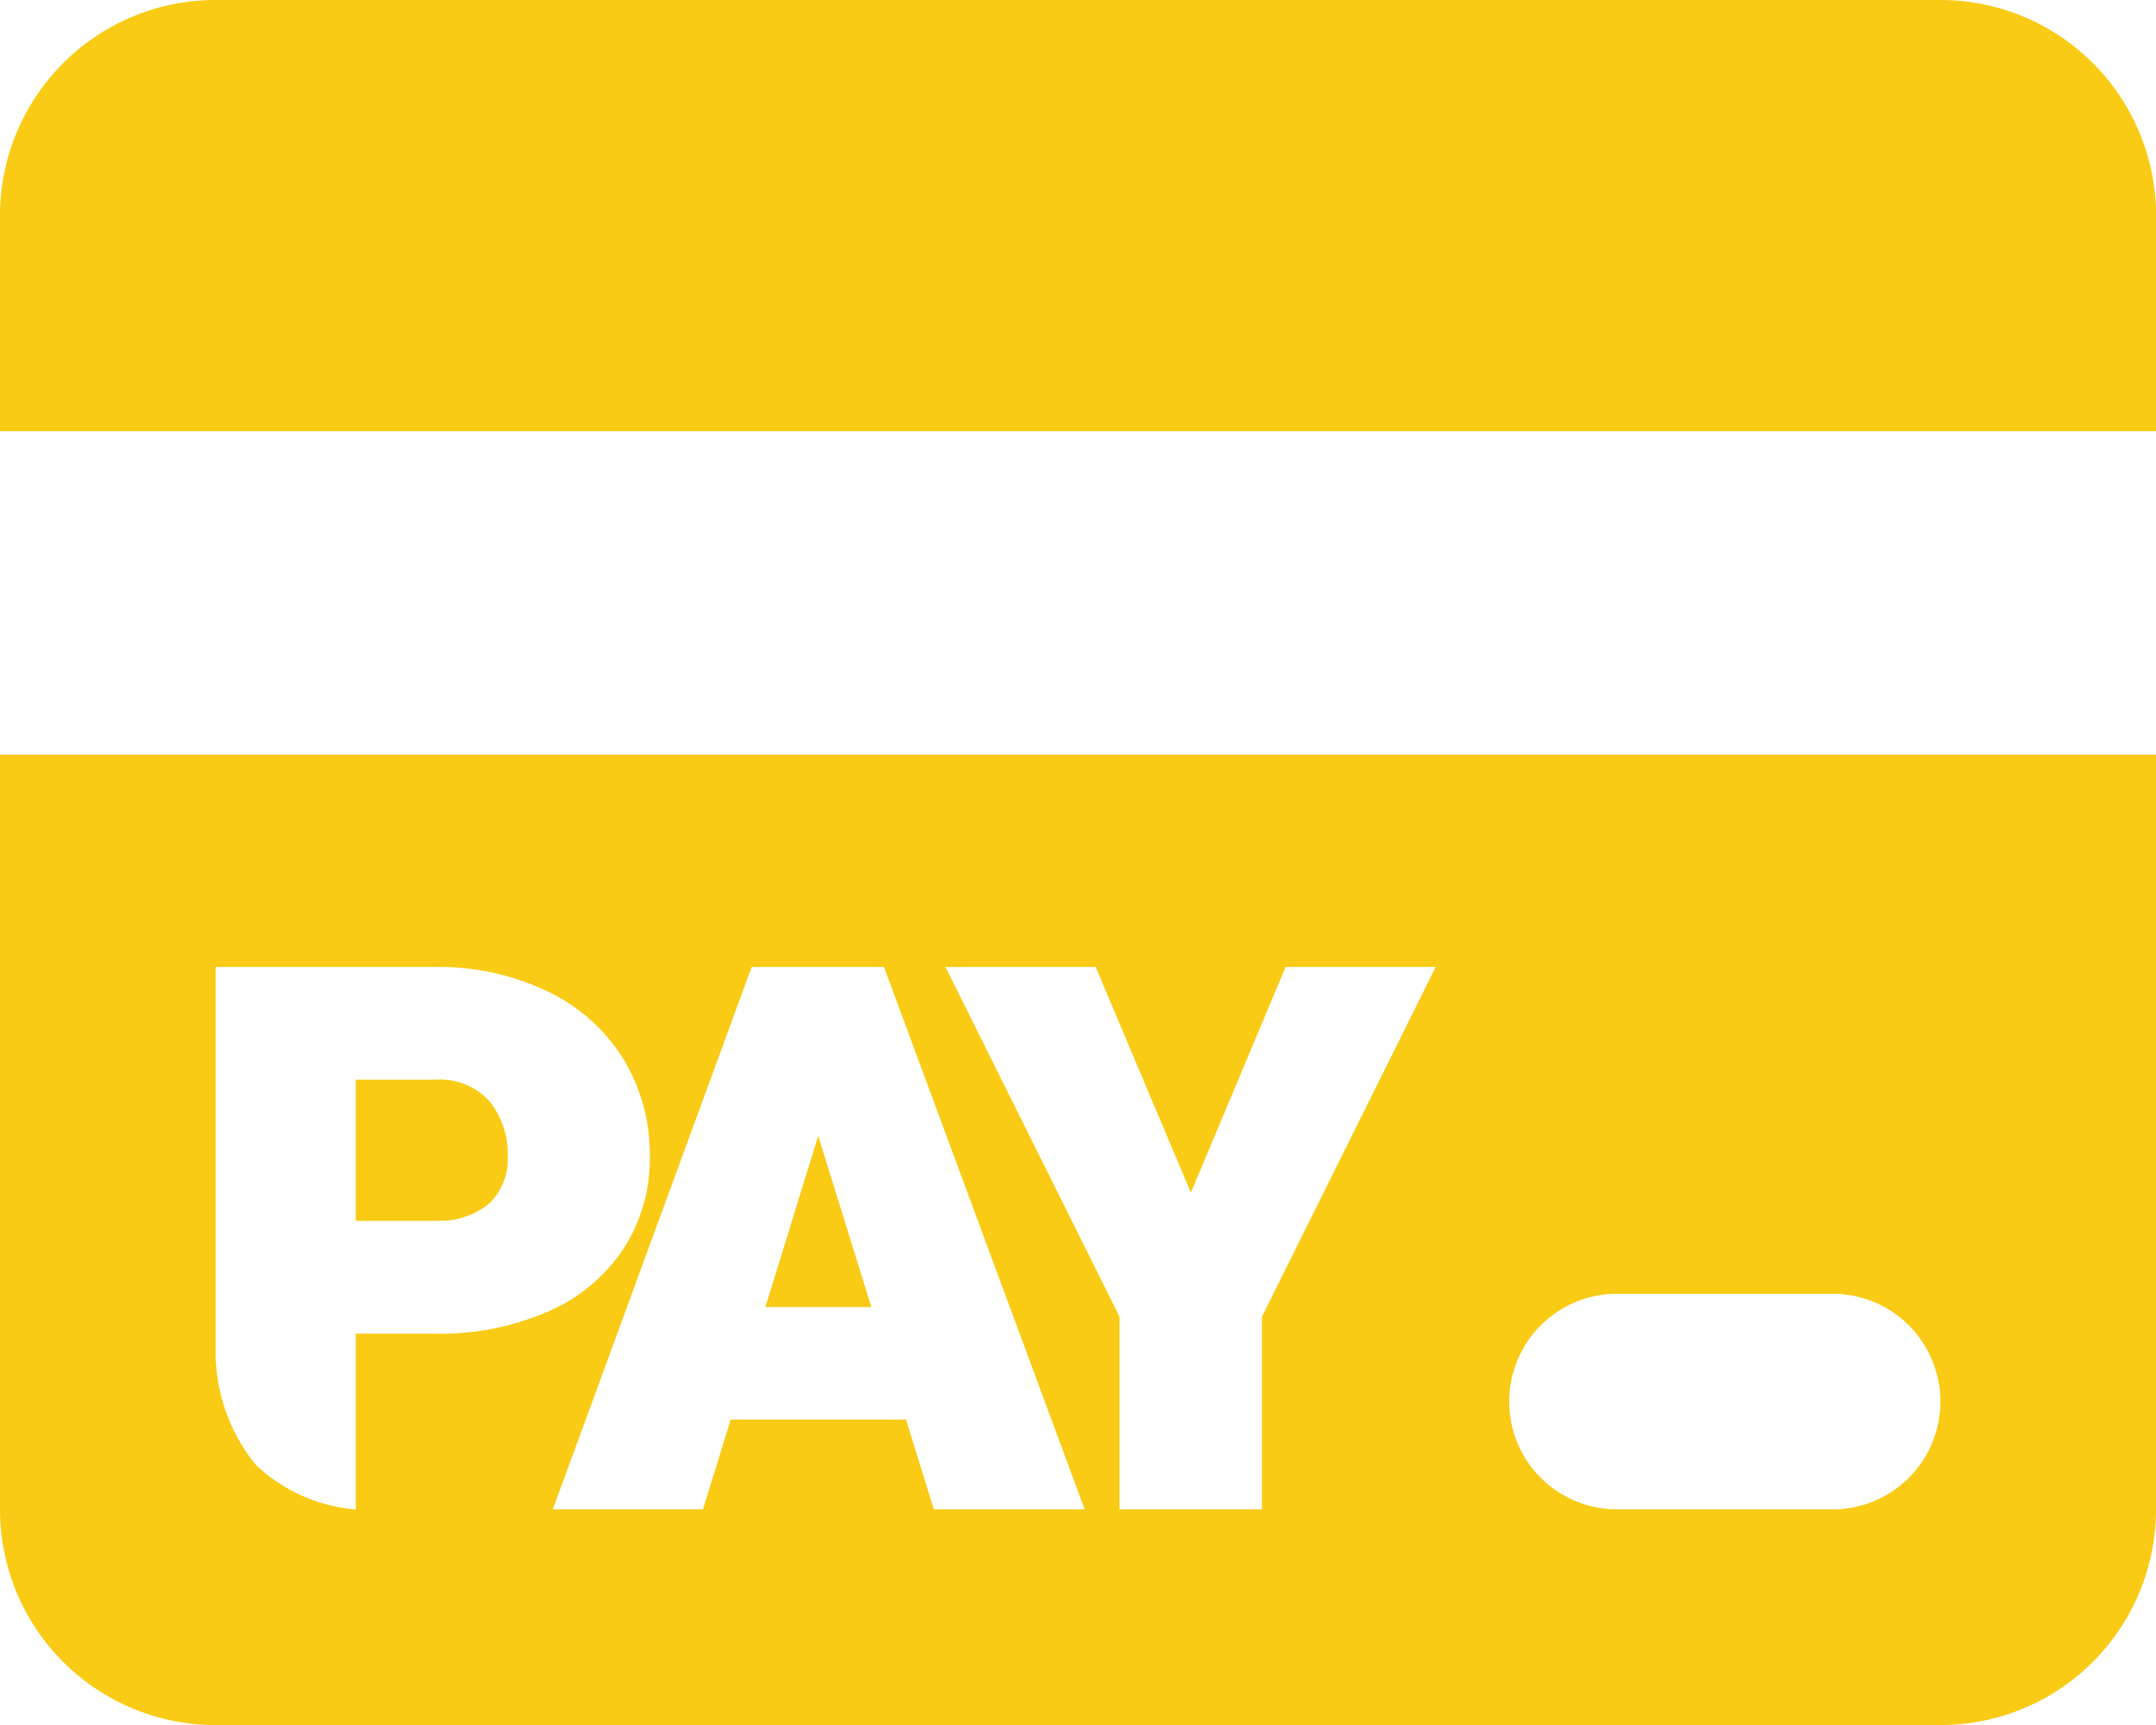 <svg xmlns="http://www.w3.org/2000/svg" width="111.246" height="88.997" viewBox="0 0 111.246 88.997">
  <path id="Path_26429" data-name="Path 26429" d="M100.122,89h-89A11.125,11.125,0,0,1,0,77.872V38.936H111.246V77.872A11.125,11.125,0,0,1,100.122,89ZM37.707,73.239h9.044l1.43,4.633h7.787L45.611,49.888H38.786L28.524,77.872h7.748l1.43-4.633Zm45.728-6.491a5.562,5.562,0,0,0,0,11.125H94.559a5.562,5.562,0,0,0,0-11.125ZM48.782,49.888h0l8.983,18.044v9.94h7.348V67.938l8.966-18.05H66.336L61.447,61.53,56.535,49.888Zm-37.657,0V69.562A9.261,9.261,0,0,0,13.2,75.575a8.494,8.494,0,0,0,5.156,2.3V68.806h4.116a13.873,13.873,0,0,0,5.846-1.157,8.9,8.9,0,0,0,3.855-3.226,8.533,8.533,0,0,0,1.357-4.767,9.456,9.456,0,0,0-1.357-5.006,9.311,9.311,0,0,0-3.866-3.476,12.982,12.982,0,0,0-5.835-1.285Zm33.83,17.549H39.492L42.218,58.6l2.742,8.833Zm-22.483-4.45H18.356V55.7h4.116a3.46,3.46,0,0,1,2.781,1.112,4.339,4.339,0,0,1,.946,2.865,3.187,3.187,0,0,1-.929,2.392,3.96,3.96,0,0,1-2.8.907Zm88.775-40.738H0V11.125A11.125,11.125,0,0,1,11.125,0h89a11.125,11.125,0,0,1,11.125,11.125Z" fill="#f9cb15"/>
</svg>
